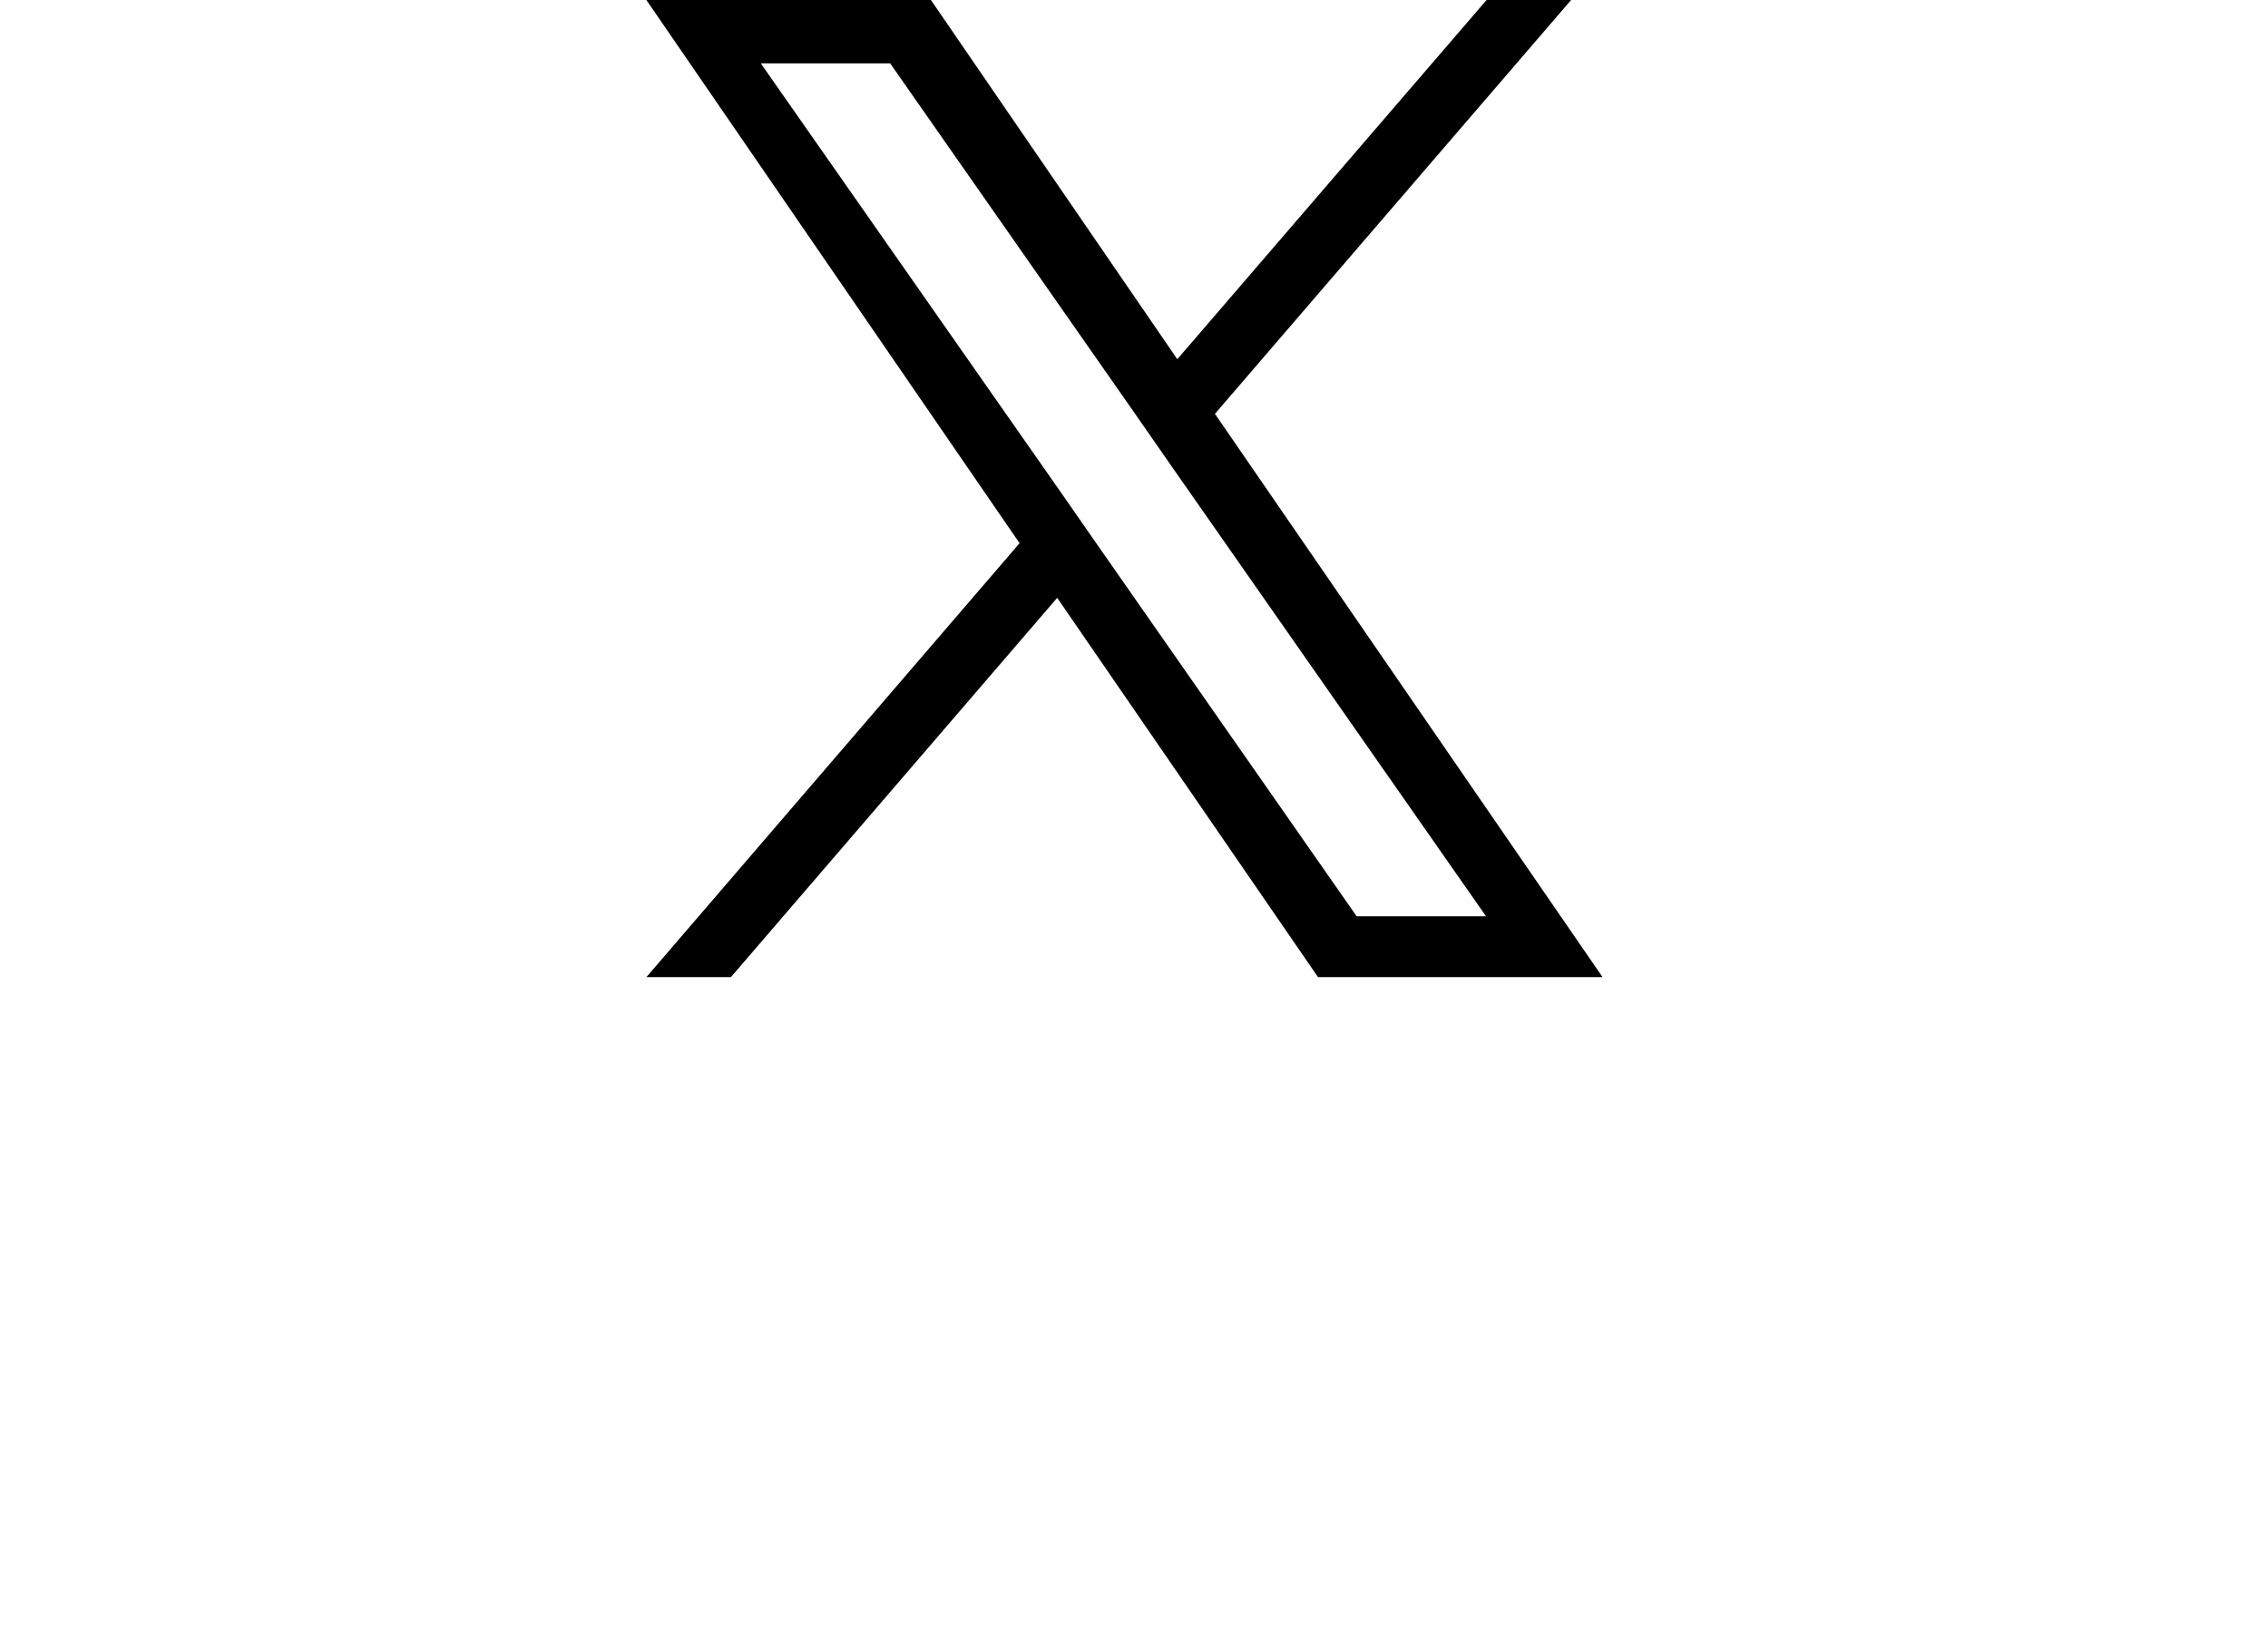 <?xml version="1.0" encoding="utf-8"?>
<!-- Generator: Adobe Illustrator 27.8.0, SVG Export Plug-In . SVG Version: 6.00 Build 0)  -->
<svg version="1.1" id="Layer_1" xmlns="http://www.w3.org/2000/svg" xmlns:xlink="http://www.w3.org/1999/xlink" x="0px" y="0px"
	 viewBox="0 0 44 32" style="enable-background:new 0 0 44 32;" xml:space="preserve">
<style type="text/css">
	.st0{fill:#064089;}
	.st1{fill-rule:evenodd;clip-rule:evenodd;fill:#064089;}
</style>
<path d="M23.57,8.03L30.48,0h-1.64l-6,6.97L18.06,0h-5.52l7.24,10.54l-7.24,8.42h1.64l6.33-7.36l5.06,7.36h5.52L23.57,8.03
	L23.57,8.03z M21.33,10.63L20.6,9.58l-5.84-8.35h2.51l4.71,6.74l0.73,1.05l6.12,8.76h-2.51L21.33,10.63L21.33,10.63z"/>
</svg>

